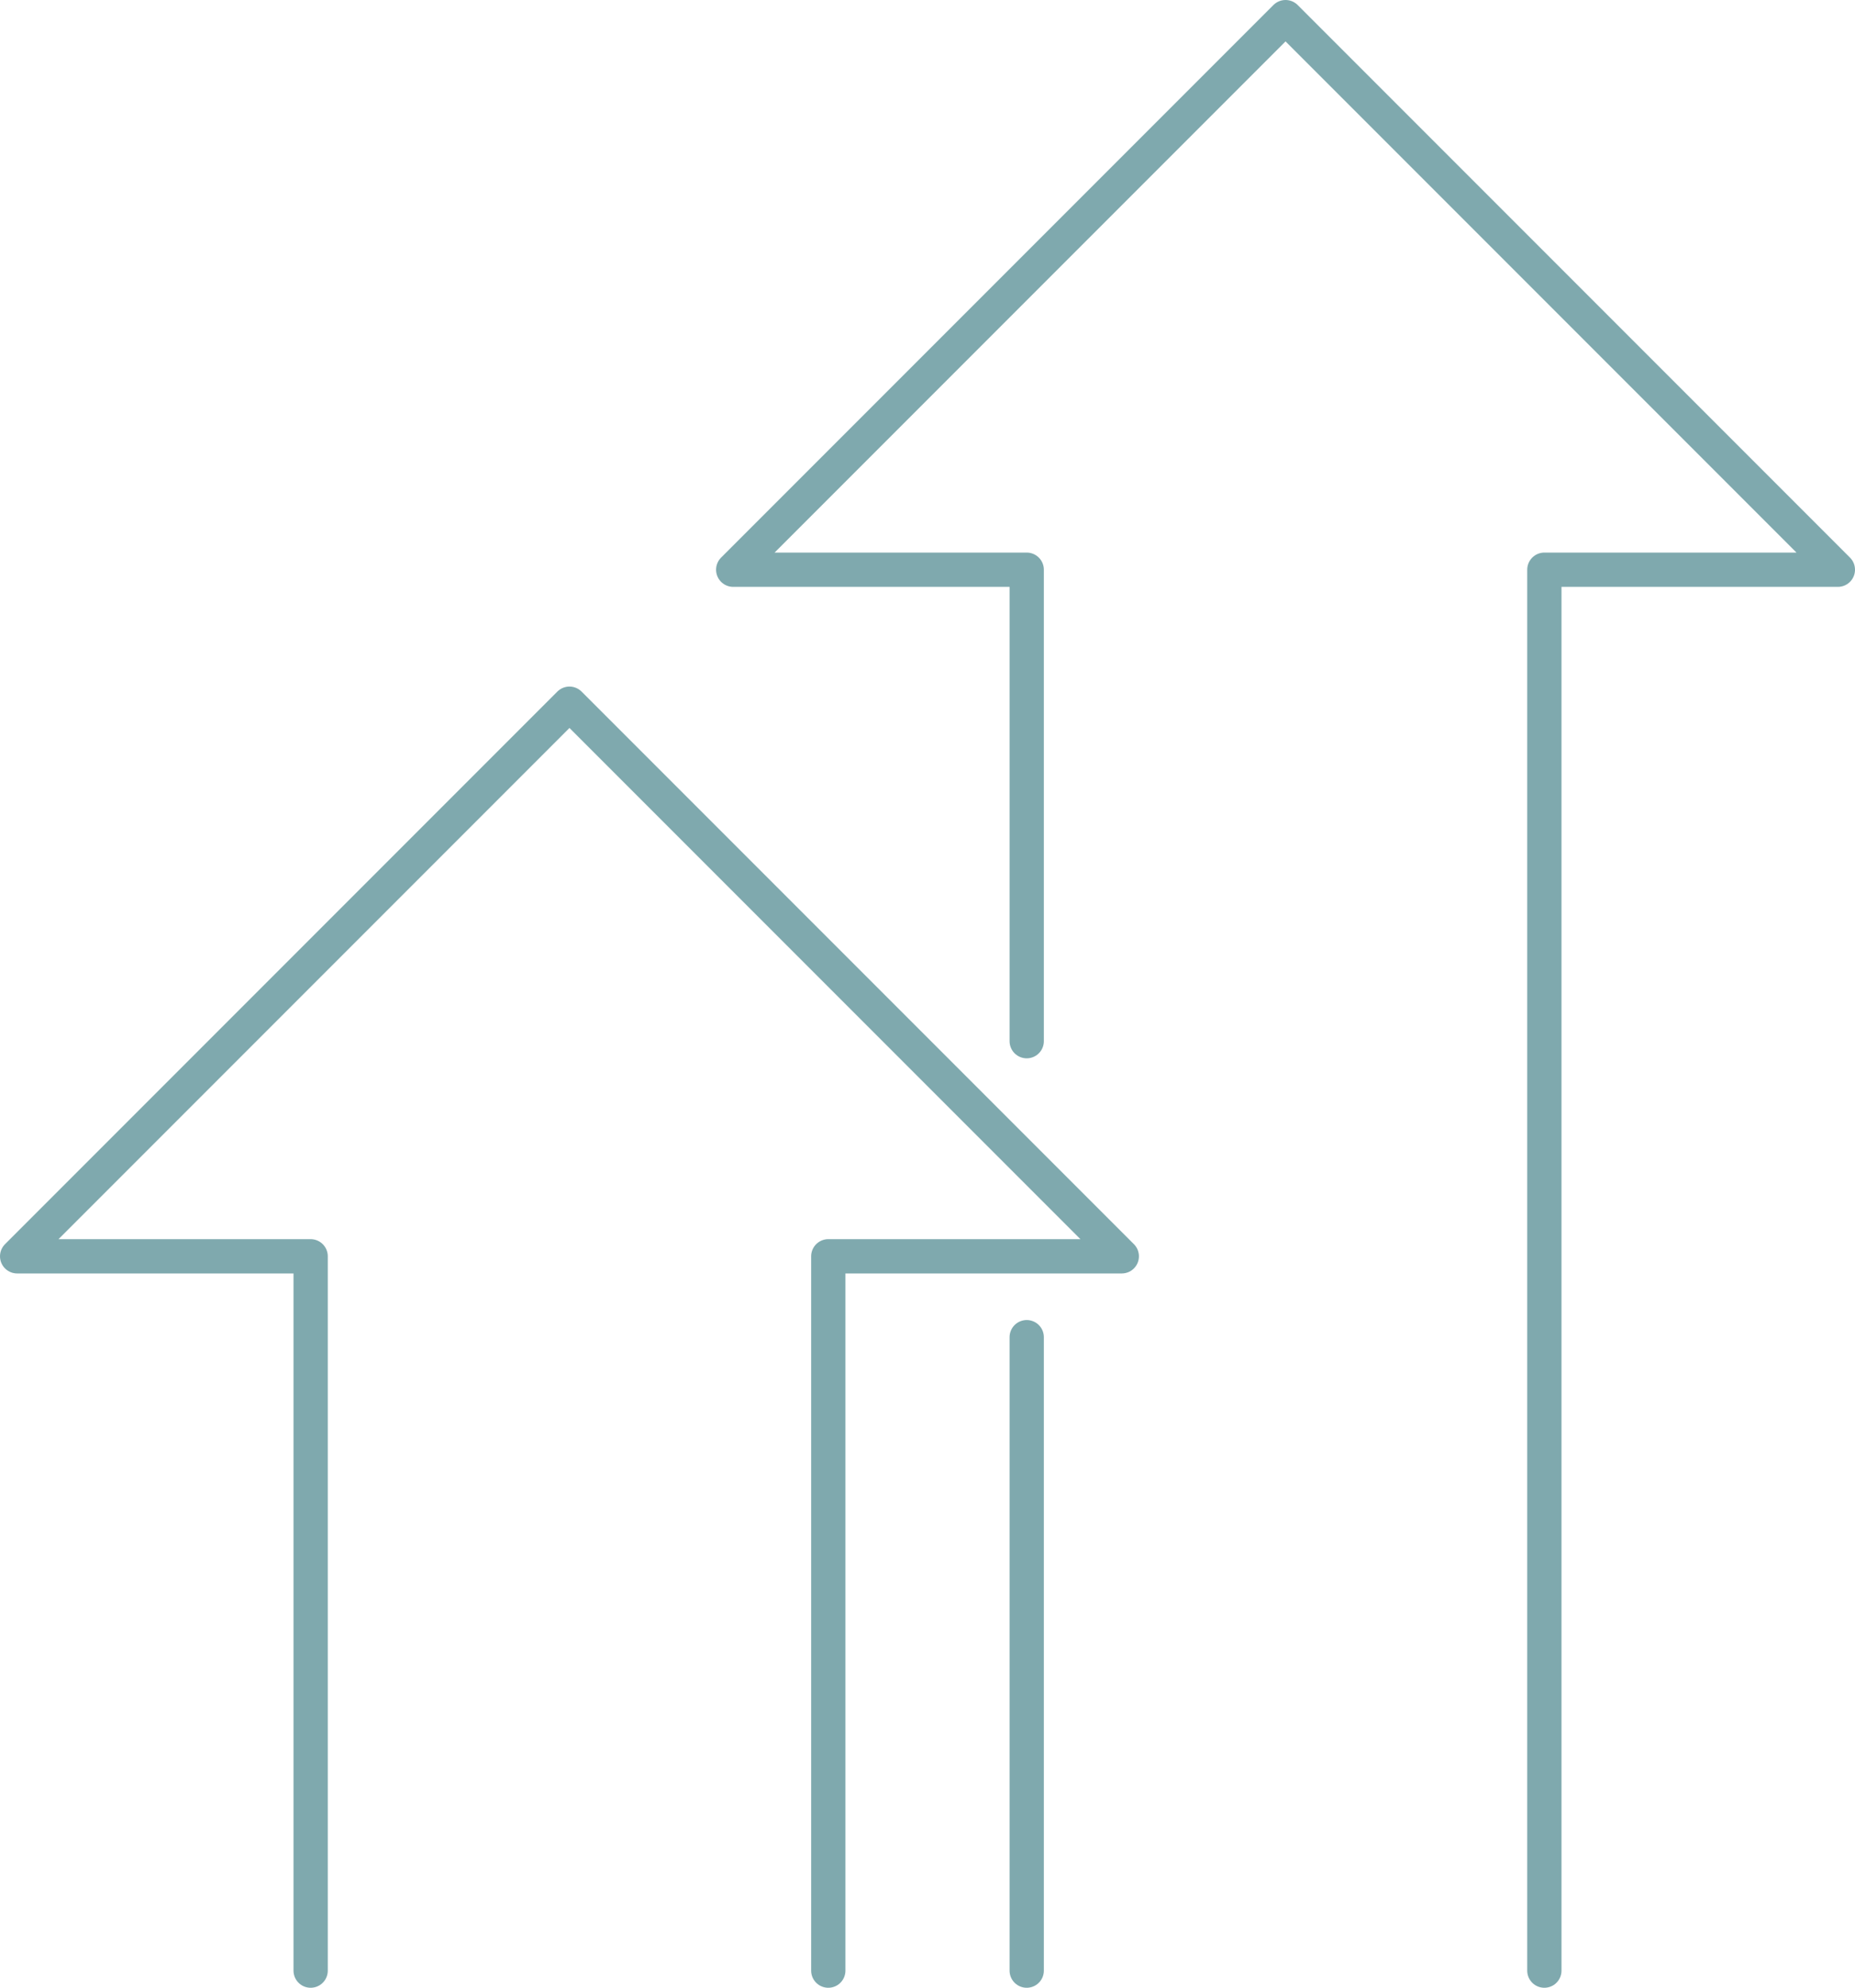 <svg xmlns="http://www.w3.org/2000/svg" xmlns:xlink="http://www.w3.org/1999/xlink" width="216.472" height="231.858" viewBox="0 0 216.472 231.858">
  <defs>
    <clipPath id="clip-path">
      <rect id="Rectangle_785" data-name="Rectangle 785" width="216.472" height="231.858" fill="none" stroke="#7fa9ae" stroke-width="4"/>
    </clipPath>
  </defs>
  <g id="Group_2993" data-name="Group 2993" clip-path="url(#clip-path)">
    <path id="Path_5212" data-name="Path 5212" d="M96.658,229.858v-83.32h34.251L66.455,82.083,2,146.538H36.251v83.32" fill="none" stroke="#7fa9ae" stroke-linecap="round" stroke-linejoin="round" stroke-width="4"/>
    <line id="Line_597" data-name="Line 597" y2="73.887" transform="translate(119.814 155.971)" fill="none" stroke="#7fa9ae" stroke-linecap="round" stroke-linejoin="round" stroke-width="4"/>
    <path id="Path_5213" data-name="Path 5213" d="M180.221,229.858V66.454h34.251L150.018,2,85.563,66.454h34.251v54.991" fill="none" stroke="#7fa9ae" stroke-linecap="round" stroke-linejoin="round" stroke-width="4"/>
  </g>
</svg>
